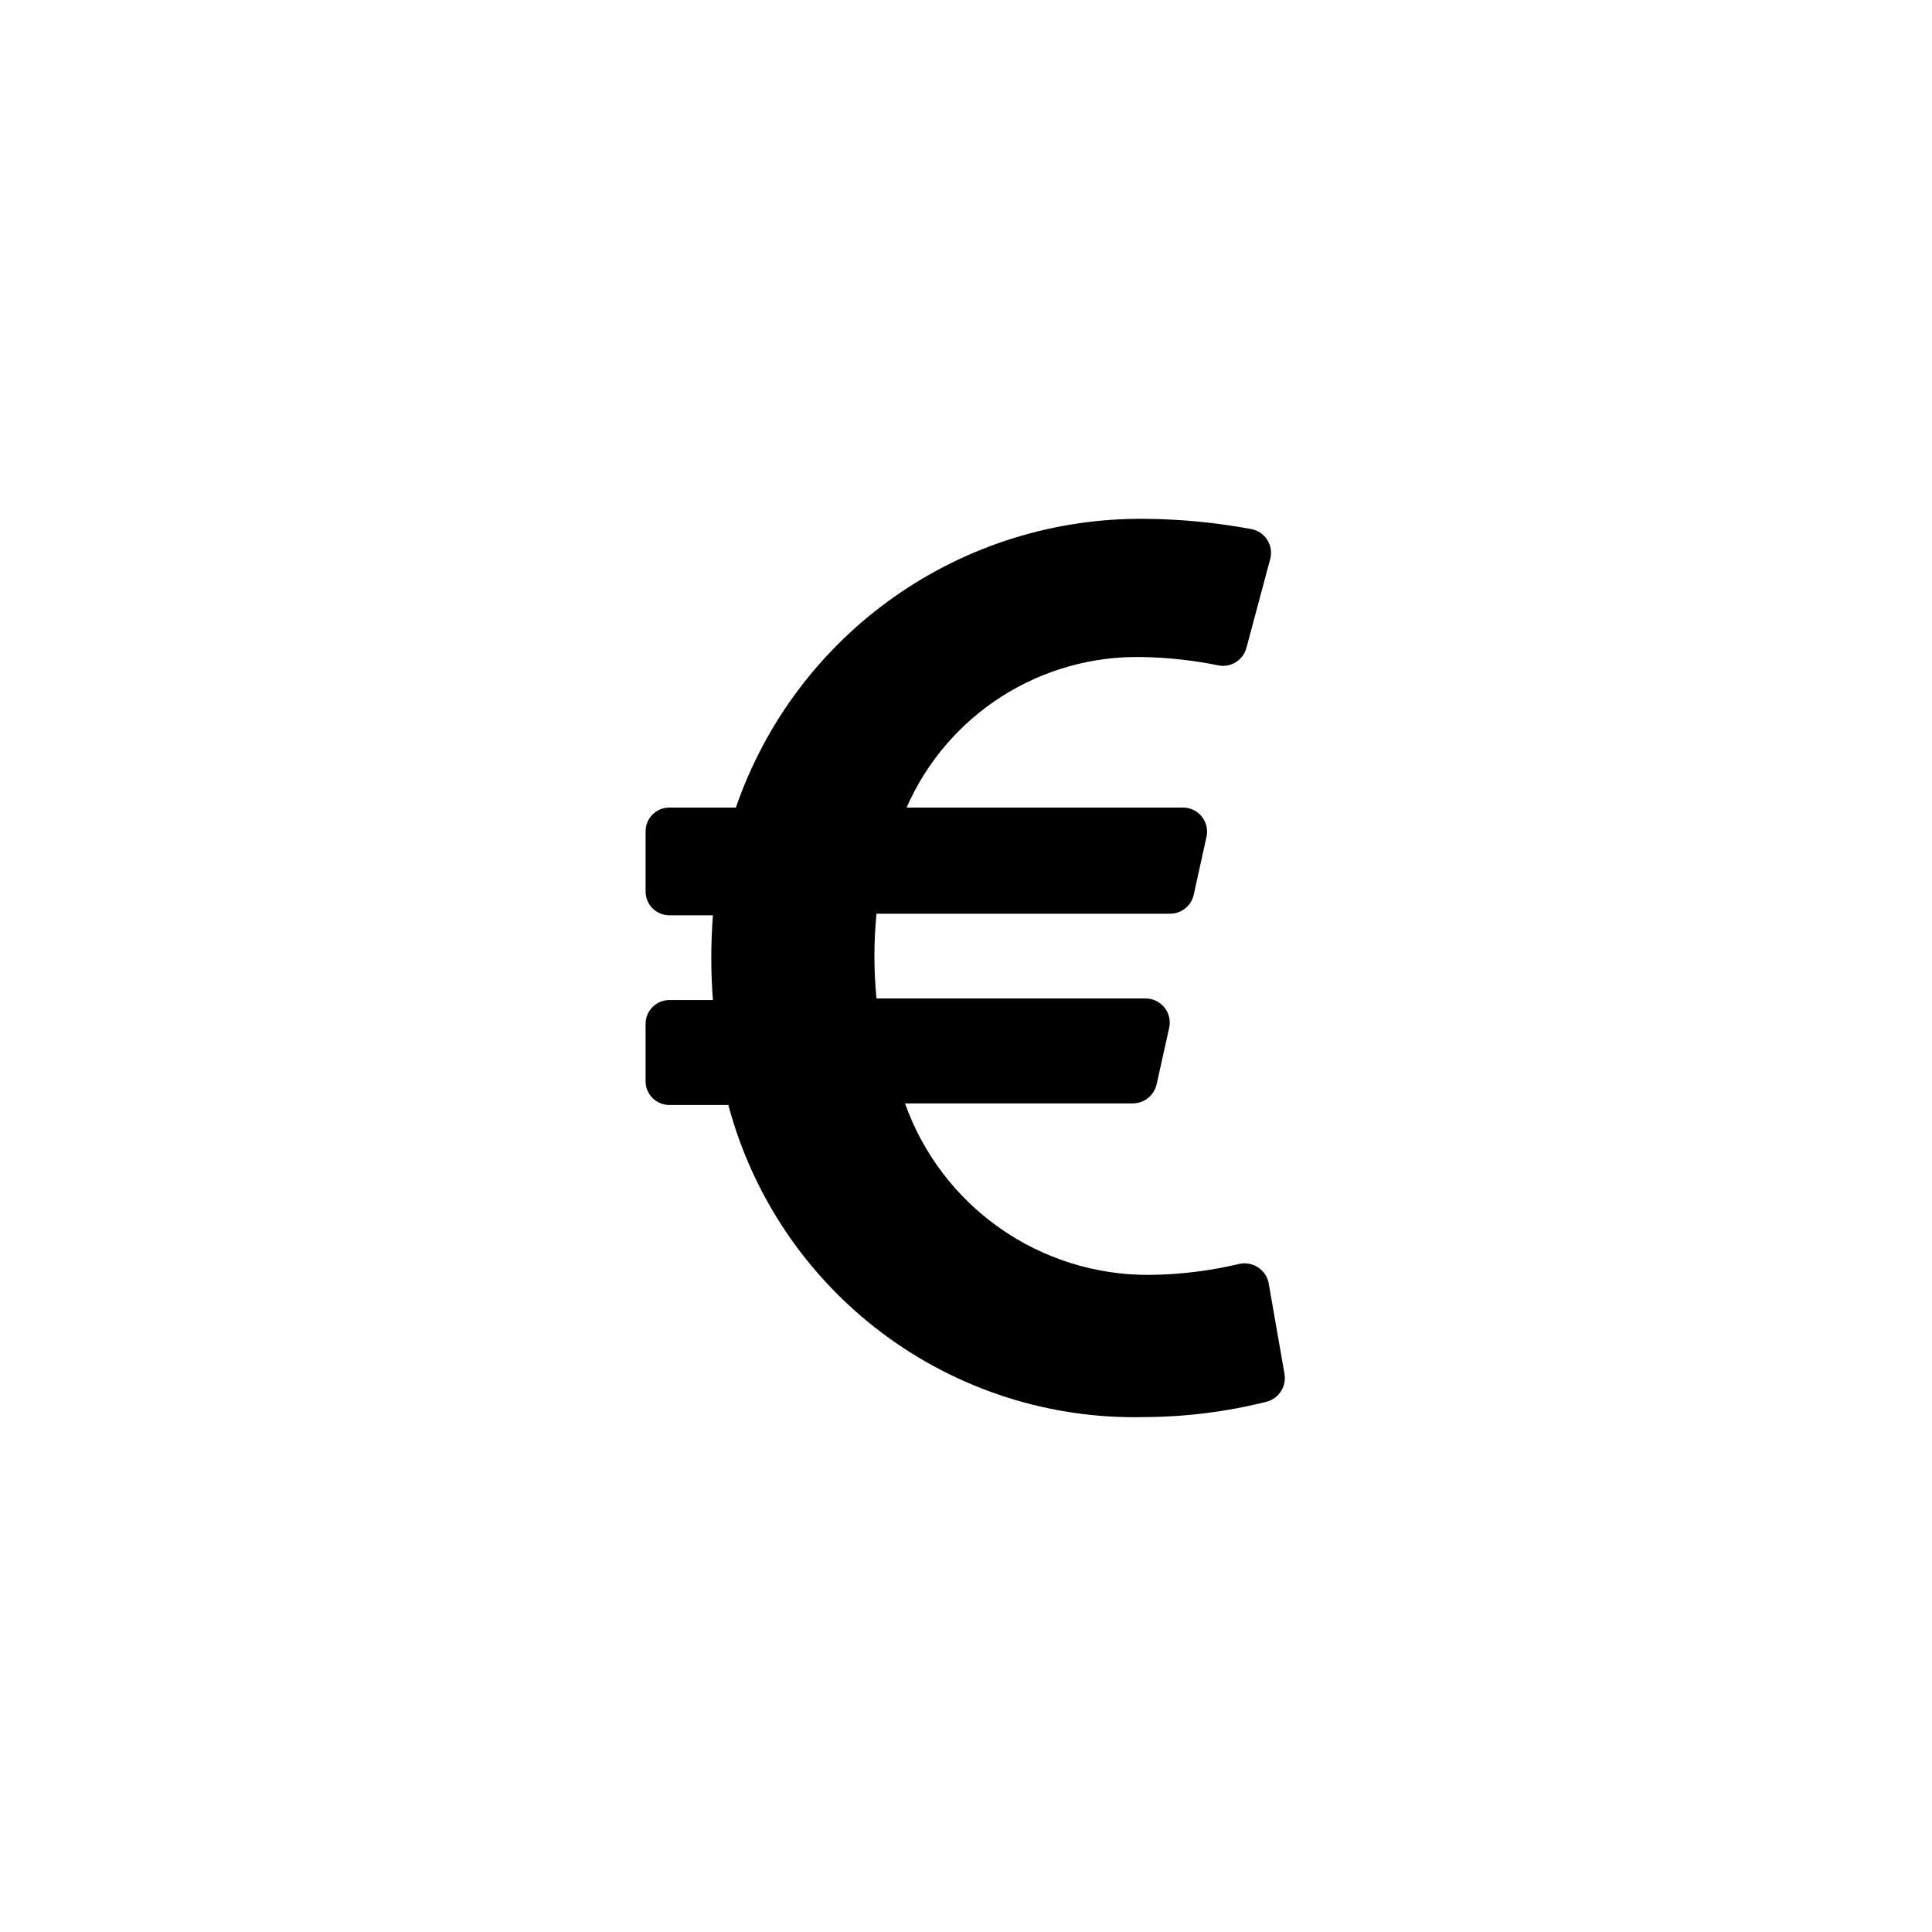 <?xml version="1.0" encoding="UTF-8"?>
<!-- Uploaded to: ICON Repo, www.iconrepo.com, Generator: ICON Repo Mixer Tools -->
<svg fill="#000000" width="800px" height="800px" version="1.1" viewBox="144 144 512 512" xmlns="http://www.w3.org/2000/svg">
 <path d="m480.19 483.96c-0.734-3.496-4.156-5.746-7.66-5.035-7.91 1.887-16.012 2.871-24.141 2.938-14.141 0.035-27.941-4.316-39.504-12.457s-20.312-19.668-25.047-32.992h60.352c2.981-0.004 5.574-2.039 6.297-4.93l3.359-15.113v-0.004c0.414-1.898-0.059-3.887-1.281-5.394-1.227-1.512-3.07-2.383-5.016-2.371h-71.27c-0.734-7.469-0.734-14.992 0-22.461h77.879c2.988-0.031 5.559-2.121 6.195-5.039l3.465-15.742h-0.004c0.273-1.805-0.238-3.633-1.398-5.035-1.164-1.402-2.867-2.246-4.688-2.312h-73.473c5.293-12.082 14.055-22.324 25.172-29.422 11.117-7.102 24.094-10.742 37.281-10.465 6.769 0.113 13.516 0.852 20.152 2.203 3.312 0.672 6.574-1.352 7.449-4.617l6.297-23.512h0.004c0.469-1.715 0.207-3.551-0.73-5.062-0.934-1.512-2.457-2.57-4.203-2.914-9.246-1.723-18.621-2.637-28.023-2.727-23.855-0.285-47.188 6.953-66.691 20.691-19.5 13.734-34.18 33.27-41.945 55.824h-17.633c-1.688 0-3.305 0.676-4.488 1.879-1.188 1.207-1.836 2.836-1.809 4.523v15.742c-0.027 1.688 0.621 3.316 1.809 4.523 1.184 1.203 2.801 1.879 4.488 1.879h11.547c-0.578 7.477-0.578 14.988 0 22.461h-11.547c-1.688 0-3.305 0.68-4.488 1.883-1.188 1.203-1.836 2.832-1.809 4.519v15.012c-0.027 1.688 0.621 3.316 1.809 4.519 1.184 1.203 2.801 1.883 4.488 1.883h15.641c6.422 24.152 20.785 45.445 40.773 60.445 19.992 15.004 44.449 22.844 69.434 22.262 10.973-0.043 21.898-1.418 32.539-4.094 3.231-0.918 5.234-4.148 4.617-7.449z"/>
</svg>